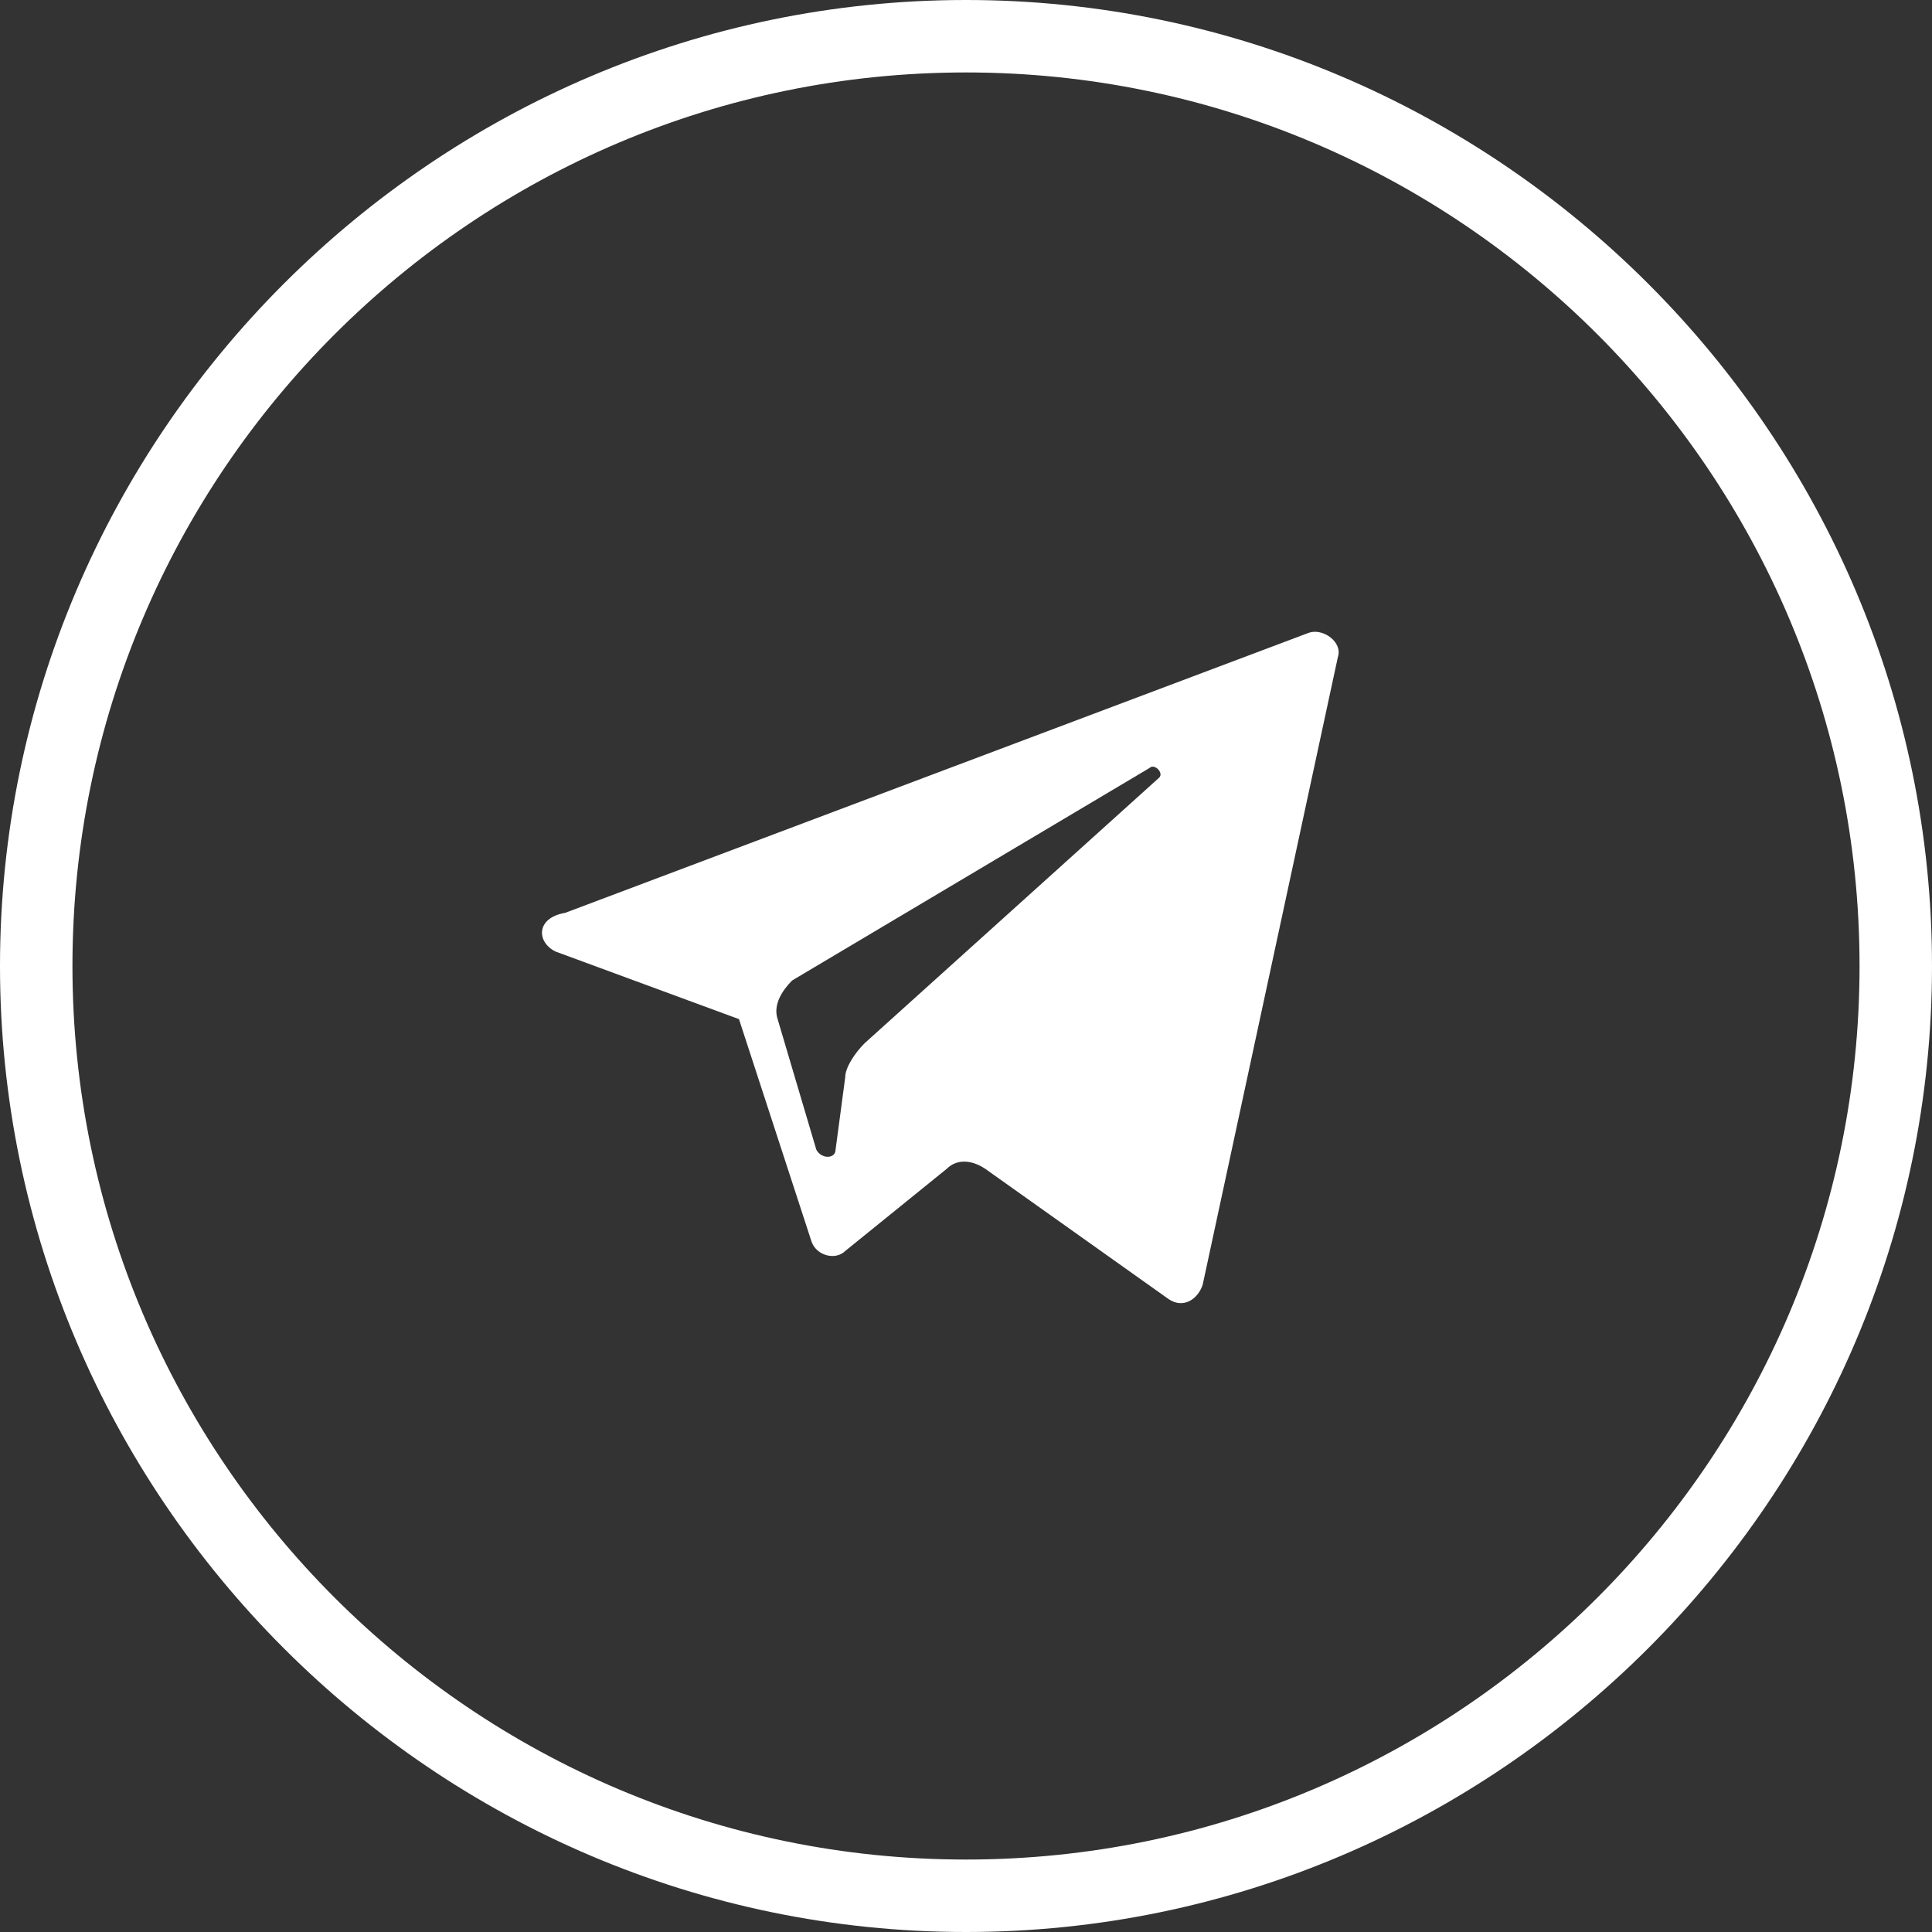 <?xml version="1.0" encoding="UTF-8"?> <svg xmlns="http://www.w3.org/2000/svg" xmlns:xlink="http://www.w3.org/1999/xlink" version="1.1" id="Layer_1" x="0px" y="0px" viewBox="0 0 40 40" style="enable-background:new 0 0 40 40;" xml:space="preserve"><rect x="0" y="0" width="40" height="40" fill="#333333" stroke="none"/> <style type="text/css"> .st0{fill-rule:evenodd;clip-rule:evenodd;fill:#FFFFFF;} </style> <g> <path class="st0" d="M20,40C9,40,0,31,0,20c0-11,9-20,20-20s20,9,20,20C40,31,31,40,20,40z M20,1.5C9.8,1.5,1.5,9.8,1.5,20 c0,10.2,8.3,18.5,18.5,18.5c10.2,0,18.5-8.3,18.5-18.5C38.5,9.8,30.2,1.5,20,1.5z"></path> </g> <g> <path class="st0" d="M11.5,19.7l3.8,1.4l1.5,4.6c0.1,0.3,0.5,0.4,0.7,0.2l2.1-1.7c0.2-0.2,0.5-0.2,0.8,0l3.8,2.7 c0.3,0.2,0.6,0,0.7-0.3l2.8-13c0.1-0.3-0.3-0.6-0.6-0.5l-15.4,5.8C11.1,19,11.1,19.5,11.5,19.7z M16.4,20.3l7.4-4.4 c0.1-0.1,0.3,0.1,0.2,0.2l-6.1,5.5c-0.2,0.2-0.4,0.5-0.4,0.7l-0.2,1.5c0,0.2-0.3,0.2-0.4,0l-0.8-2.7C16,20.8,16.2,20.5,16.4,20.3z"></path> </g> </svg> 